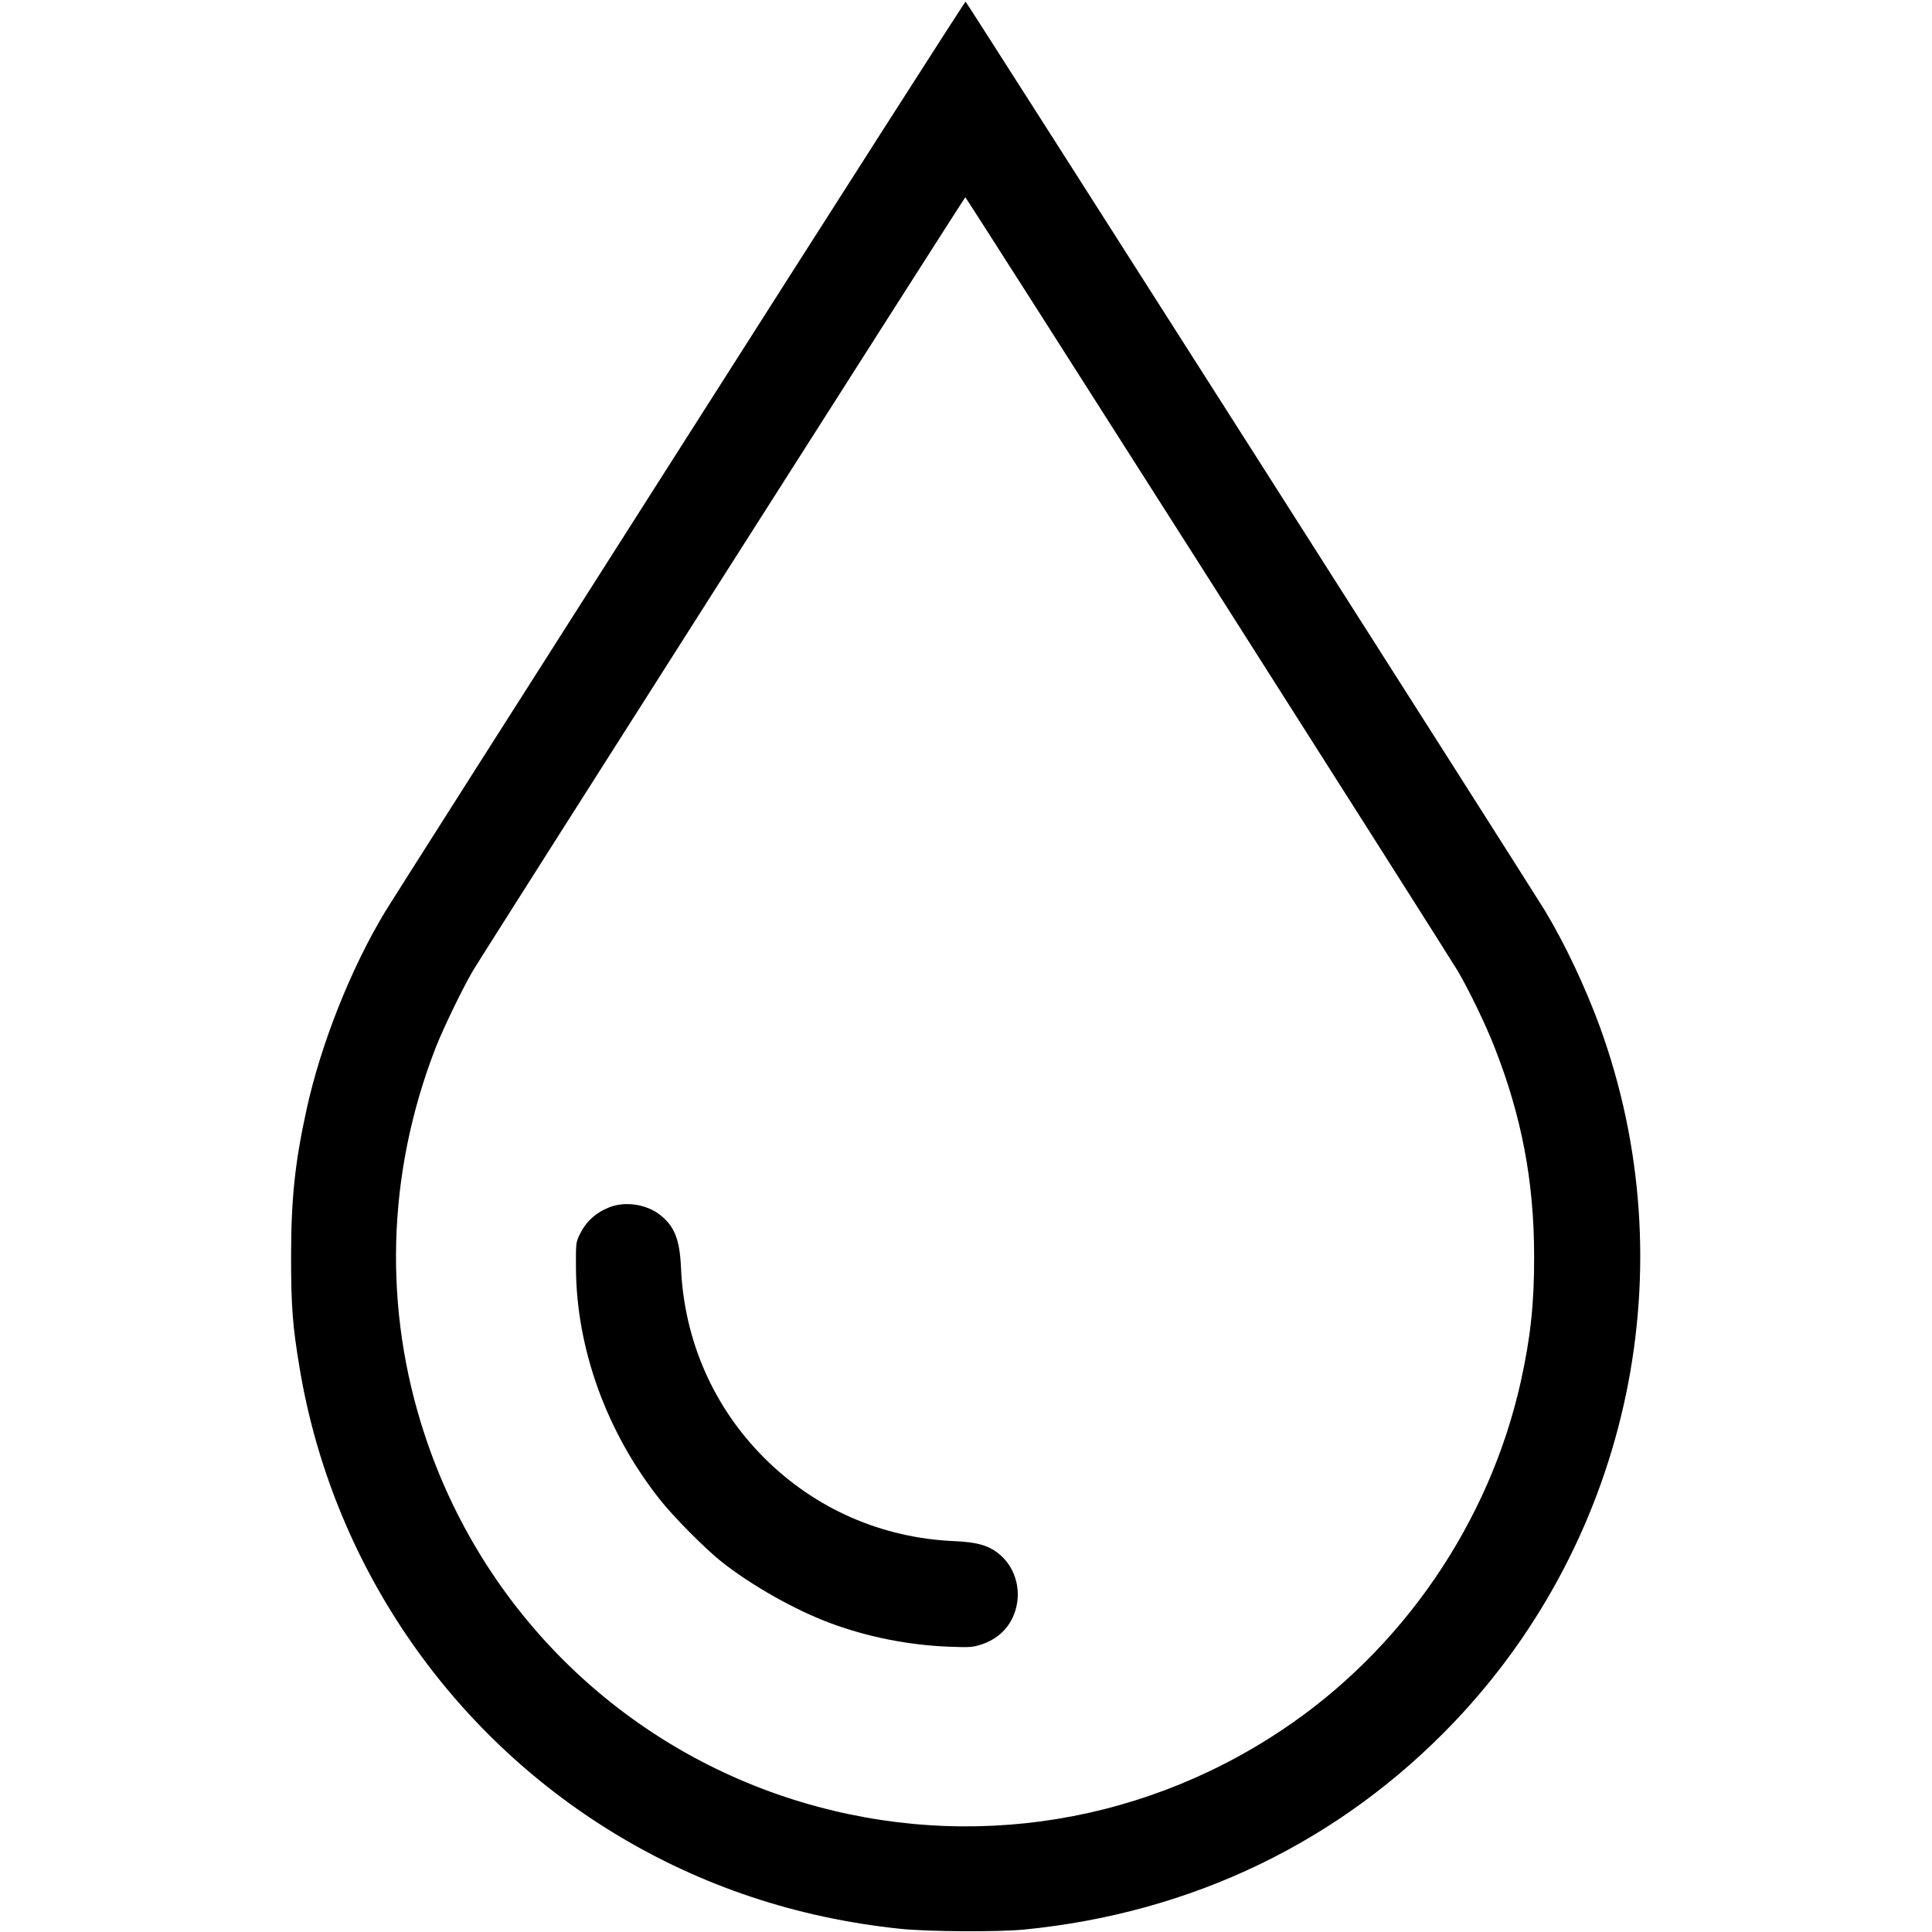 <svg version="1.0" xmlns="http://www.w3.org/2000/svg" width="1908" height="1908" viewBox="0 0 1431 1431"><path d="M502.7 333.4C386.2 516.2 288.4 670 285.3 675.2c-25.4 42.1-47.5 97.7-58.2 146.4-8.7 39.7-11.5 66.6-11.5 109.4 0 36.7 1.1 51.1 6.4 82.8 24 143 109.5 269.1 233.5 344.4 63.9 38.8 134.6 62.4 211 70.4 20.8 2.2 72.2 2.5 92 .6 124.4-12.2 234.3-65.2 318.6-153.7 130.7-137.3 172.6-337.6 107.7-515.5-10.7-29.2-25.9-61.3-40.5-85.5C1132.8 655.6 716 1.5 715.2 1.2c-.5-.1-96.1 149.4-212.5 332.2zM895 428.1c98.7 155.1 181.9 286.2 184.8 291.2 8.5 14.5 20.7 39.8 27.1 56.2 20.2 51.3 29.4 99.8 29.4 155 .1 34.6-2.6 59.9-9.8 92.5-23.2 104.6-87.7 198.9-177 258.4-109 72.8-243.2 90.9-367.5 49.7-126.2-41.9-225-140.7-267-267.1-31.4-94.1-28.6-194.7 7.7-288 5.6-14.4 20.2-44.5 27.6-57 7.9-13.4 364.1-572.9 364.7-572.9.3 0 81.3 126.9 180 282z"/><path d="M450.9 894.4c-10.1 4.1-17.2 10.8-21.8 20.5-2.5 5.4-2.6 6.1-2.5 24.1.3 60 22.7 122 62.4 172 9.8 12.4 33 35.8 45 45.4 22.2 17.7 54.9 36.2 81.5 46 27.5 10.2 58 16.2 87.7 17.3 15.4.6 17.1.4 23.5-1.6 12.6-4.1 21.5-12.8 25.3-25 5.1-16.2-.5-33.9-13.8-43.5-7.1-5.2-15.4-7.4-31.3-8.1-53.7-2.3-102.9-23.8-140.8-61.6-37.7-37.7-59.3-87-61.7-140.8-.9-21.3-4.9-31.2-16.1-39.7-10-7.6-25.9-9.8-37.4-5z"/></svg>